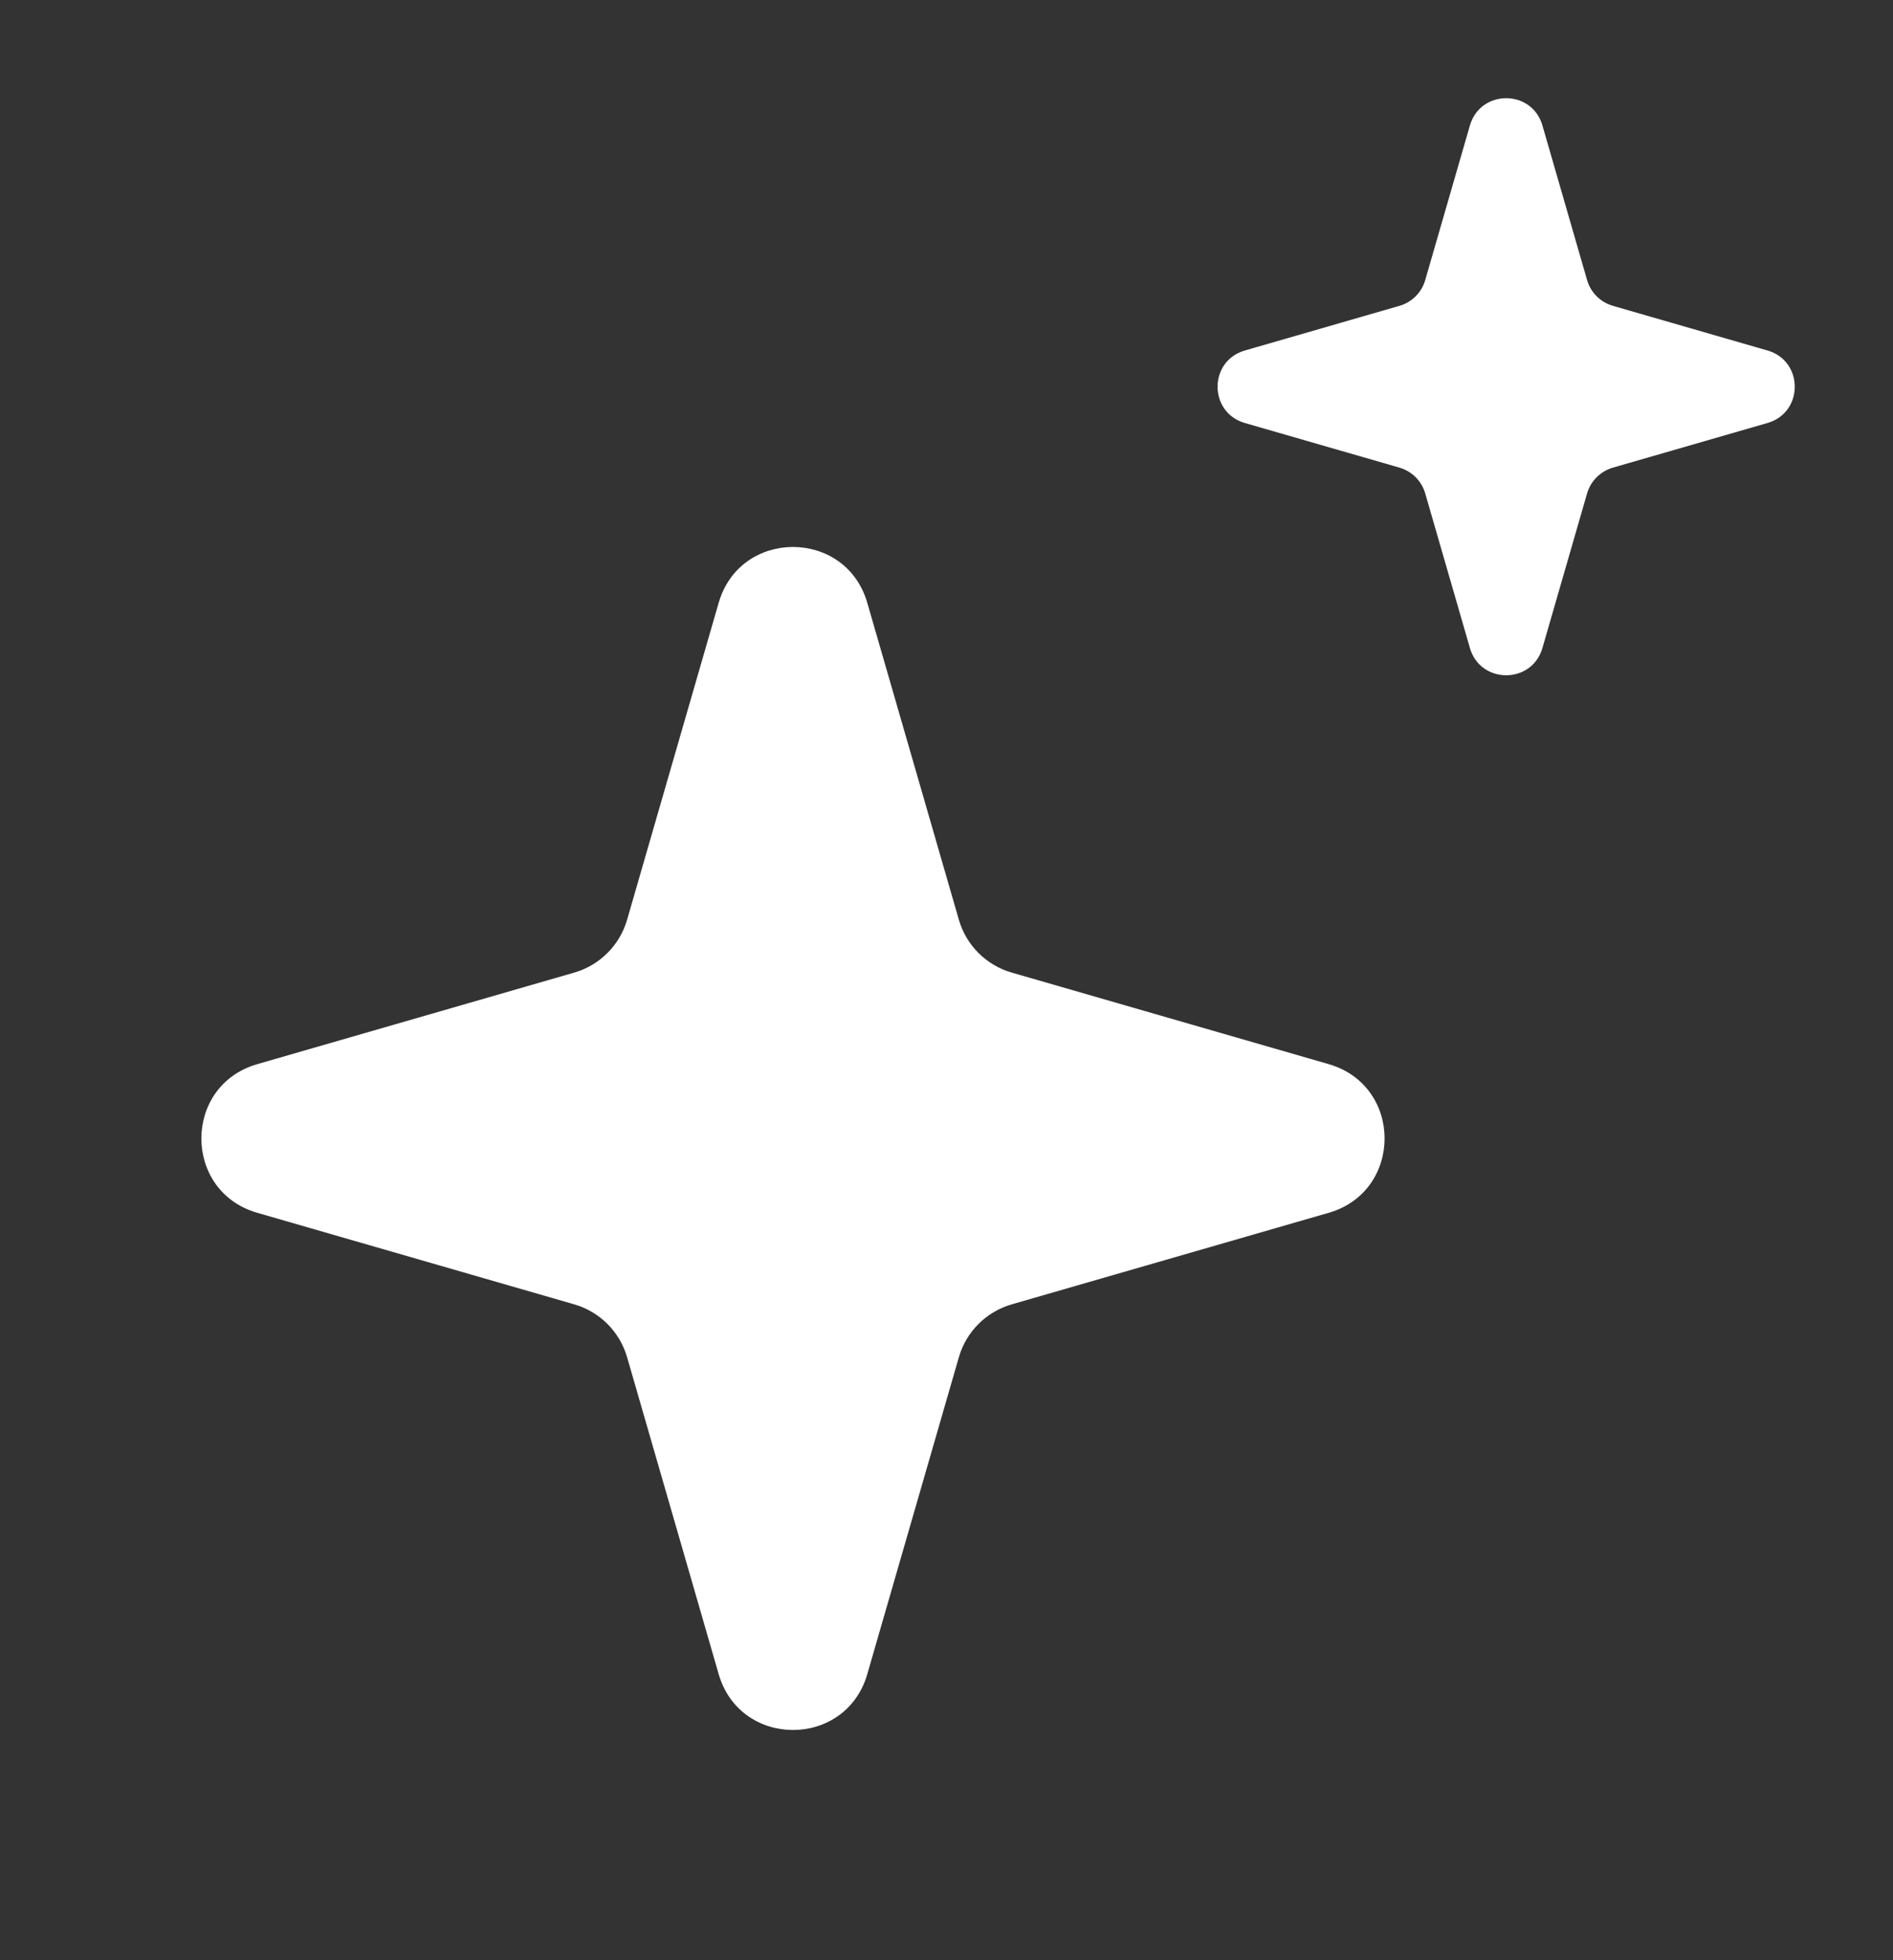 <?xml version="1.0" encoding="UTF-8"?> <svg xmlns="http://www.w3.org/2000/svg" width="56" height="58" viewBox="0 0 56 58" fill="none"><rect x="0" y="0" width="56" height="58" fill="#333333" stroke="none"/><path d="M21.26 17.837C21.897 15.633 25.02 15.633 25.657 17.838L28.366 27.215C28.584 27.97 29.175 28.56 29.93 28.778L39.307 31.487C41.511 32.124 41.511 35.248 39.307 35.885L29.93 38.594C29.175 38.812 28.584 39.402 28.366 40.157L25.657 49.534C25.02 51.739 21.897 51.739 21.26 49.534L18.551 40.157C18.332 39.402 17.742 38.812 16.987 38.594L7.61 35.885C5.406 35.248 5.406 32.124 7.61 31.487L16.987 28.778C17.742 28.56 18.332 27.97 18.551 27.215L21.26 17.837Z" fill="white"></path><path d="M43.484 3.712C43.795 2.637 45.318 2.637 45.629 3.712L46.95 8.286C47.057 8.655 47.345 8.943 47.713 9.049L52.287 10.371C53.363 10.681 53.363 12.205 52.287 12.516L47.713 13.837C47.345 13.944 47.057 14.232 46.95 14.6L45.629 19.174C45.318 20.249 43.795 20.249 43.484 19.174L42.162 14.6C42.056 14.232 41.768 13.944 41.4 13.837L36.826 12.516C35.75 12.205 35.75 10.681 36.826 10.371L41.4 9.049C41.768 8.943 42.056 8.655 42.162 8.286L43.484 3.712Z" fill="white"></path></svg> 